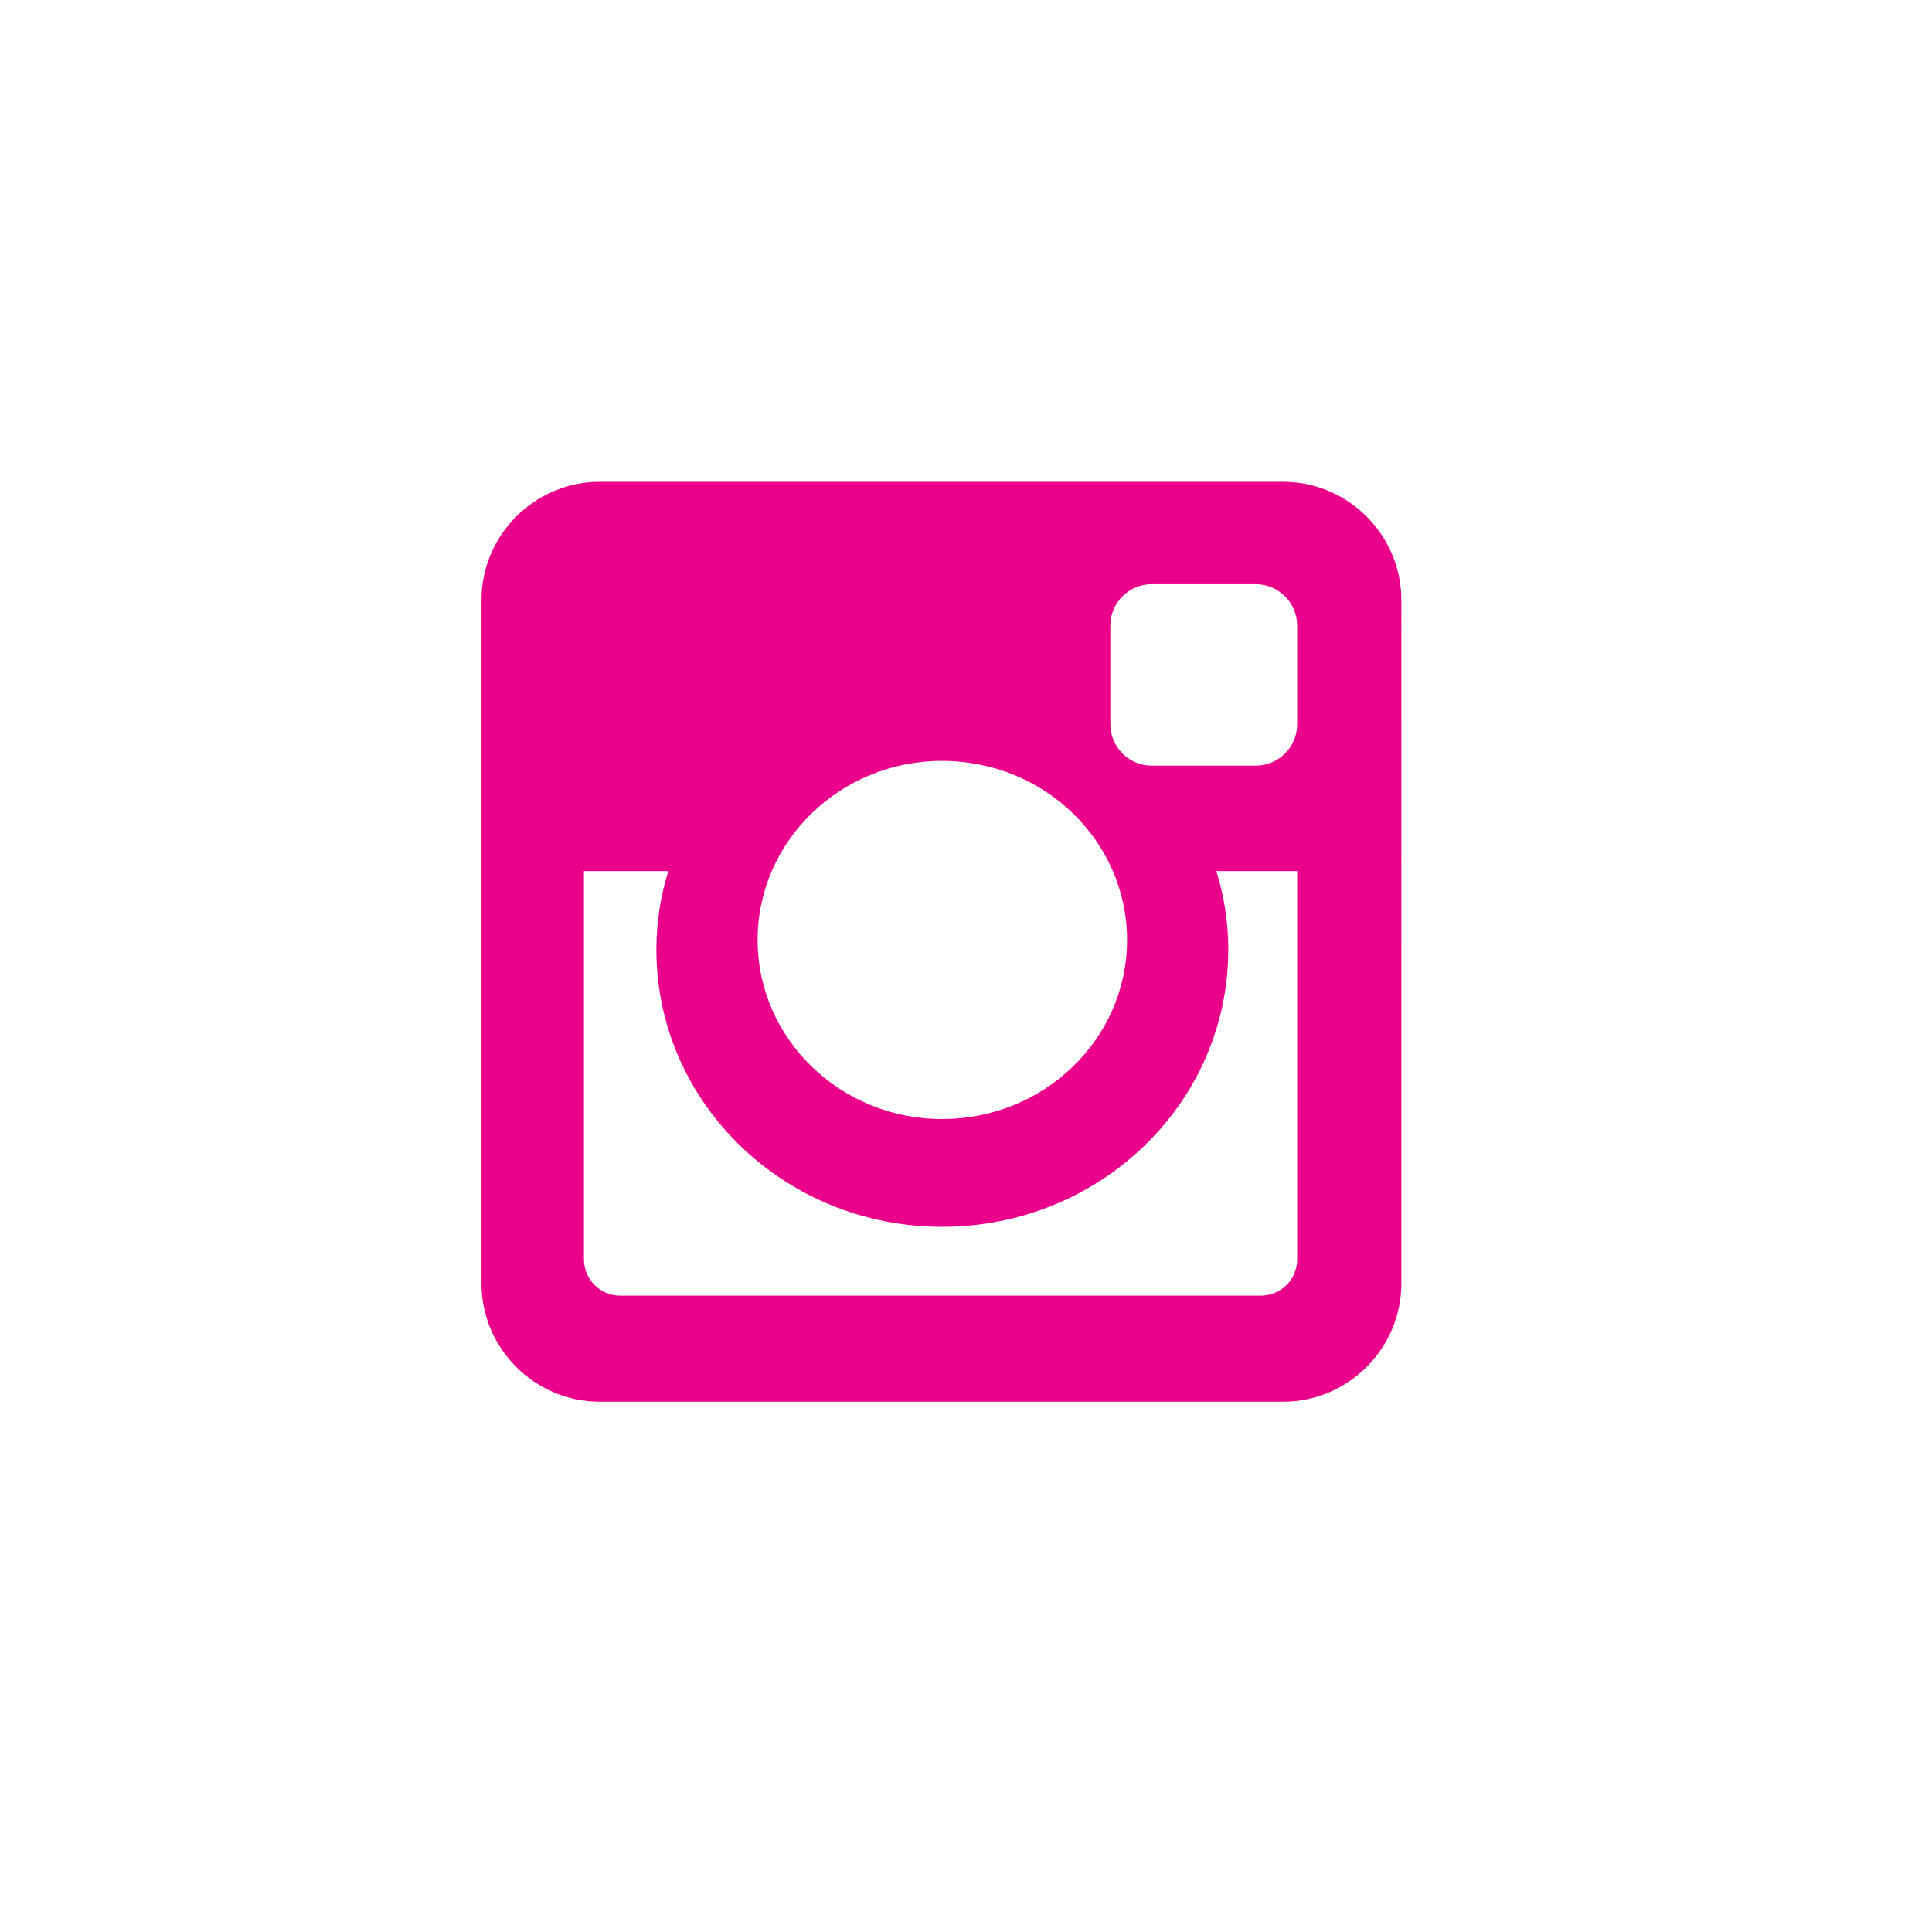 <?xml version="1.0" encoding="utf-8"?>
<!-- Generator: Adobe Illustrator 16.0.4, SVG Export Plug-In . SVG Version: 6.00 Build 0)  -->
<!DOCTYPE svg PUBLIC "-//W3C//DTD SVG 1.1//EN" "http://www.w3.org/Graphics/SVG/1.1/DTD/svg11.dtd">
<svg version="1.1" id="Layer_1" xmlns="http://www.w3.org/2000/svg" xmlns:xlink="http://www.w3.org/1999/xlink" x="0px" y="0px"
	 width="54px" height="54px" viewBox="0 0 54 54" enable-background="new 0 0 54 54" xml:space="preserve">
<path fill="#eb008b" d="M39.168,35.88c0,1.808-1.489,3.298-3.297,3.298H16.755c-1.808,0-3.297-1.49-3.297-3.298V16.764
	c0-1.808,1.49-3.297,3.297-3.297h19.116c1.808,0,3.297,1.49,3.297,3.297V35.88z M36.256,24.347h-2.26
	c0.218,0.686,0.335,1.439,0.335,2.193c0,4.285-3.582,7.75-8.001,7.75c-4.402,0-7.984-3.465-7.984-7.75
	c0-0.753,0.117-1.507,0.335-2.193h-2.36v10.847c0,0.569,0.452,1.021,1.021,1.021h17.894c0.569,0,1.021-0.452,1.021-1.021V24.347z
	 M26.33,21.267c-2.846,0-5.155,2.243-5.155,5.005s2.31,5.005,5.155,5.005c2.862,0,5.172-2.243,5.172-5.005
	S29.191,21.267,26.33,21.267z M36.256,17.483c0-0.636-0.52-1.155-1.154-1.155h-2.913c-0.636,0-1.155,0.519-1.155,1.155v2.762
	c0,0.636,0.52,1.155,1.155,1.155h2.913c0.635,0,1.154-0.519,1.154-1.155V17.483z"/>
</svg>
